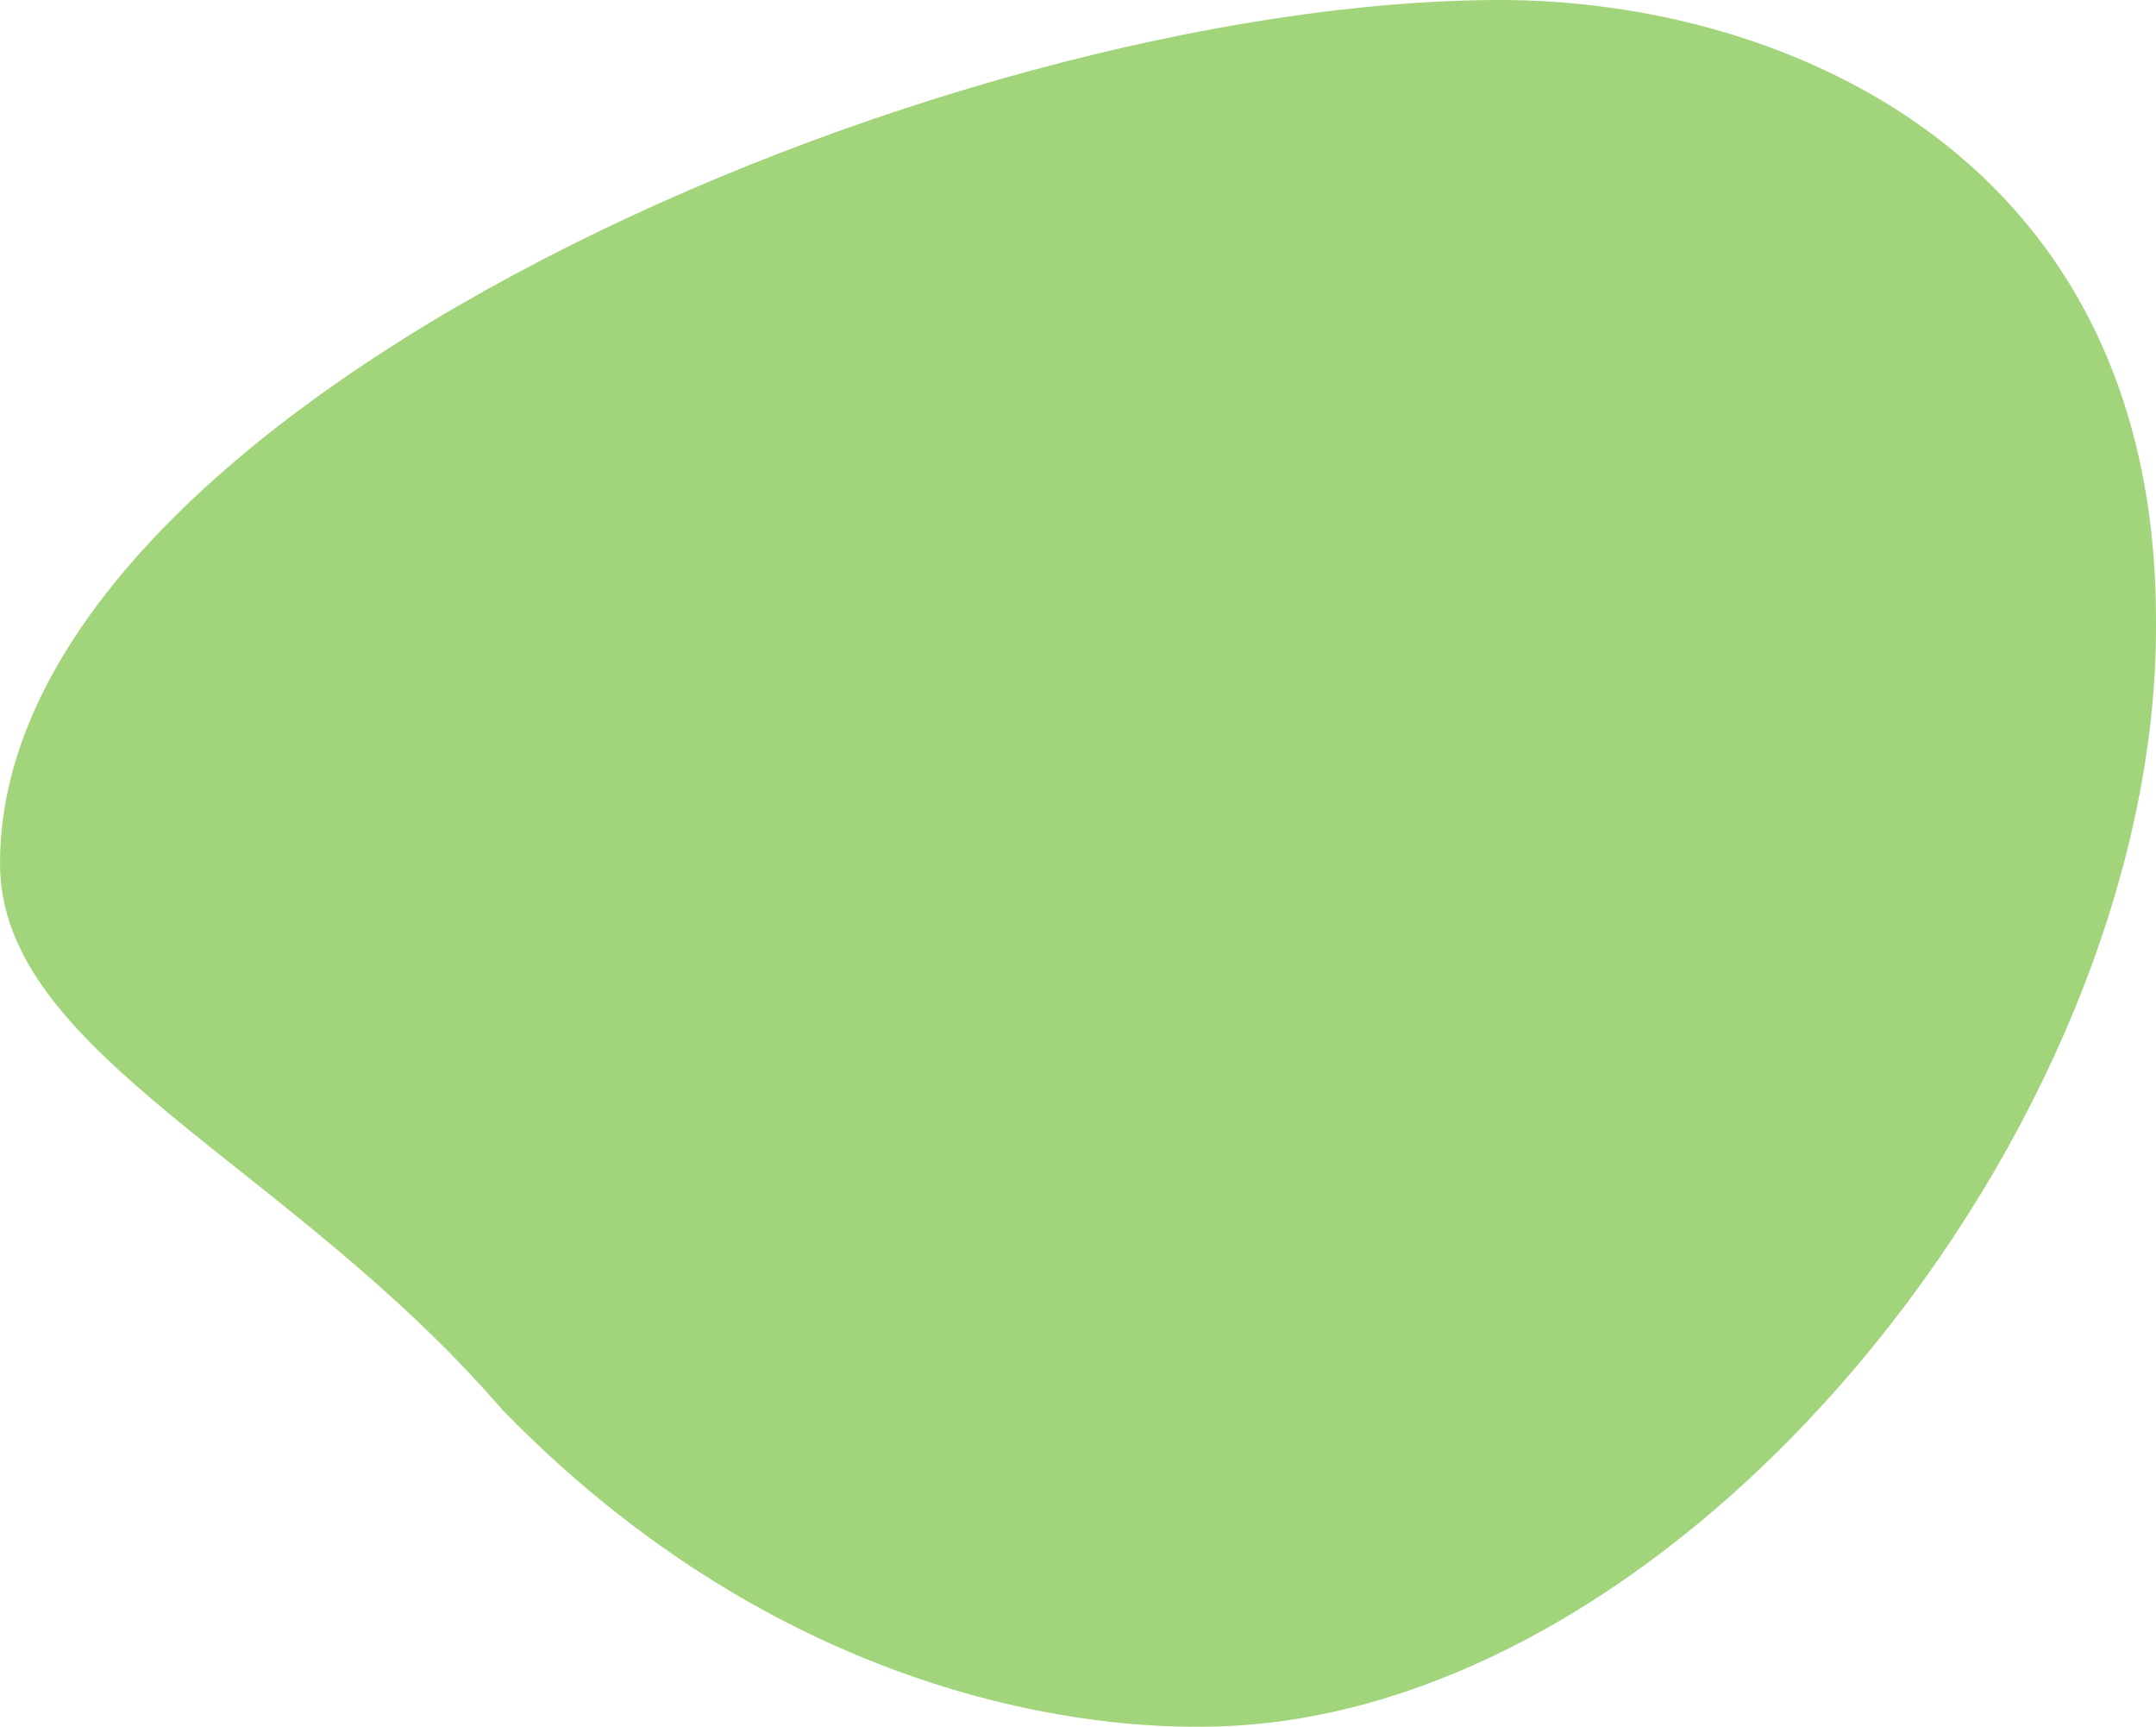 <?xml version="1.0" encoding="UTF-8" standalone="no"?>
<!-- Created with Inkscape (http://www.inkscape.org/) -->

<svg
   xmlns:dc="http://purl.org/dc/elements/1.1/"
   xmlns:cc="http://creativecommons.org/ns#"
   xmlns:rdf="http://www.w3.org/1999/02/22-rdf-syntax-ns#"
   xmlns:svg="http://www.w3.org/2000/svg"
   xmlns="http://www.w3.org/2000/svg"
   xmlns:sodipodi="http://sodipodi.sourceforge.net/DTD/sodipodi-0.dtd"
   xmlns:inkscape="http://www.inkscape.org/namespaces/inkscape"
   width="299.714mm"
   height="239.975mm"
   viewBox="0 0 299.714 239.975"
   version="1.1"
   id="svg8"
   inkscape:version="0.92.3 (2405546, 2018-03-11)"
   sodipodi:docname="Green Pebble.svg"
   inkscape:export-filename="C:\Users\Owner\Desktop\Carolina\Ideal Human\Logo\IH_BKGND Black.png"
   inkscape:export-xdpi="50.799999"
   inkscape:export-ydpi="50.799999">
  <defs
     id="defs2">
    <inkscape:path-effect
       effect="fill_between_many"
       id="path-effect4687"
       is_visible="true"
       linkedpaths=""
       allow_transforms="false" />
  </defs>
  <sodipodi:namedview
     id="base"
     pagecolor="#ffffff"
     bordercolor="#666666"
     borderopacity="1.0"
     inkscape:pageopacity="0"
     inkscape:pageshadow="2"
     inkscape:zoom="0.51"
     inkscape:cx="812.56569"
     inkscape:cy="373.14366"
     inkscape:document-units="mm"
     inkscape:current-layer="layer4"
     showgrid="true"
     showguides="false"
     inkscape:guide-bbox="true"
     inkscape:window-width="1366"
     inkscape:window-height="705"
     inkscape:window-x="-8"
     inkscape:window-y="-8"
     inkscape:window-maximized="1"
     showborder="false"
     inkscape:pagecheckerboard="true"
     inkscape:showpageshadow="false"
     fit-margin-top="0"
     fit-margin-left="0"
     fit-margin-right="0"
     fit-margin-bottom="0"
     gridtolerance="10"
     inkscape:snap-others="true"
     inkscape:object-nodes="true"
     inkscape:snap-nodes="false"
     inkscape:snap-global="true">
    <sodipodi:guide
       position="300,83.278"
       orientation="0,1"
       id="guide3713"
       inkscape:locked="false"
       inkscape:label="Normal"
       inkscape:color="rgb(0,0,255)" />
    <sodipodi:guide
       position="112.735,-0.025"
       orientation="1,0"
       id="guide3715"
       inkscape:locked="false"
       inkscape:label="Normal"
       inkscape:color="rgb(0,0,255)" />
    <sodipodi:guide
       position="208.6,239.975"
       orientation="1,0"
       id="guide3717"
       inkscape:locked="false"
       inkscape:label="Normal"
       inkscape:color="rgb(0,0,255)" />
    <sodipodi:guide
       position="69.856,44.02"
       orientation="0,1"
       id="guide3719"
       inkscape:locked="false"
       inkscape:label="Normal"
       inkscape:color="rgb(0,0,255)" />
    <inkscape:grid
       type="xygrid"
       id="grid3721"
       units="mm"
       spacingx="0.01"
       spacingy="0.01"
       empspacing="1"
       dotted="false"
       originx="12.338"
       originy="12.313"
       enabled="false" />
    <sodipodi:guide
       position="150,119.975"
       orientation="0,1"
       id="guide3725"
       inkscape:locked="false"
       inkscape:label=""
       inkscape:color="rgb(0,0,255)" />
    <sodipodi:guide
       position="69.856,44.02"
       orientation="1,0"
       id="guide3729"
       inkscape:locked="false"
       inkscape:label="11"
       inkscape:color="rgb(0,0,255)" />
    <sodipodi:guide
       position="247.447,239.975"
       orientation="1,0"
       id="guide3731"
       inkscape:locked="false"
       inkscape:label=""
       inkscape:color="rgb(0,0,255)" />
    <sodipodi:guide
       position="131.213,239.975"
       orientation="1,0"
       id="guide3733"
       inkscape:locked="false"
       inkscape:label=""
       inkscape:color="rgb(0,0,255)" />
    <sodipodi:guide
       position="0,183.576"
       orientation="0,1"
       id="guide880"
       inkscape:locked="false"
       inkscape:label=""
       inkscape:color="rgb(0,0,255)" />
    <sodipodi:guide
       position="0,-0.025"
       orientation="1,0"
       id="guide882"
       inkscape:locked="false"
       inkscape:label=""
       inkscape:color="rgb(0,0,255)" />
    <sodipodi:guide
       position="300,-0.025"
       orientation="1,0"
       id="guide884"
       inkscape:locked="false"
       inkscape:label=""
       inkscape:color="rgb(0,0,255)" />
    <sodipodi:guide
       position="0,239.975"
       orientation="0,1"
       id="guide886"
       inkscape:locked="false"
       inkscape:label=""
       inkscape:color="rgb(0,0,255)" />
    <sodipodi:guide
       position="0,-0.025"
       orientation="0,1"
       id="guide888"
       inkscape:locked="false"
       inkscape:label=""
       inkscape:color="rgb(0,0,255)" />
    <sodipodi:guide
       position="167,-0.025"
       orientation="1,0"
       id="guide892"
       inkscape:locked="false"
       inkscape:label=""
       inkscape:color="rgb(0,0,255)" />
    <sodipodi:guide
       position="300,218.676"
       orientation="0,1"
       id="guide894"
       inkscape:locked="false"
       inkscape:label=""
       inkscape:color="rgb(0,0,255)" />
    <sodipodi:guide
       position="300,152.975"
       orientation="0,1"
       id="guide896"
       inkscape:locked="false"
       inkscape:label=""
       inkscape:color="rgb(0,0,255)" />
    <sodipodi:guide
       position="40.373,78.798"
       orientation="0,1"
       id="guide898"
       inkscape:locked="false"
       inkscape:label=""
       inkscape:color="rgb(0,0,255)" />
    <sodipodi:guide
       position="233.491,-0.025"
       orientation="1,0"
       id="guide900"
       inkscape:locked="false"
       inkscape:label=""
       inkscape:color="rgb(0,0,255)" />
    <sodipodi:guide
       position="158.854,-0.025"
       orientation="1,0"
       id="guide902"
       inkscape:locked="false" />
    <sodipodi:guide
       position="0,93.34"
       orientation="0,1"
       id="guide904"
       inkscape:locked="false" />
  </sodipodi:namedview>
  <g
     inkscape:groupmode="layer"
     id="layer2"
     inkscape:label="Temp"
     style="display:none"
     transform="translate(12.338,27.662)">
    <rect
       style="display:inline;fill:none;stroke:#fe0000;stroke-width:0.1;stroke-miterlimit:4;stroke-dasharray:none;stroke-opacity:1"
       id="rect4561-2"
       width="173"
       height="6"
       x="-170.594"
       y="99.029"
       transform="rotate(-62.771,-79.501,-48.5)"
       inkscape:transform-center-x="-42.253257"
       inkscape:transform-center-y="-75.536779" />
    <rect
       style="display:inline;fill:none;stroke:#fe0000;stroke-width:0.1;stroke-miterlimit:4;stroke-dasharray:none;stroke-opacity:1"
       id="rect4561"
       width="173"
       height="6"
       x="-151.533"
       y="122.959"
       transform="rotate(-62.771,-79.501,-48.5)"
       inkscape:transform-center-x="-42.253257"
       inkscape:transform-center-y="-75.536779"
       inkscape:label="rect4561" />
    <rect
       transform="translate(0,-97)"
       style="display:inline;fill:none;stroke:#fe0000;stroke-width:0.1;stroke-miterlimit:4;stroke-dasharray:none;stroke-opacity:1"
       id="rect4578"
       width="6"
       height="128"
       x="82"
       y="69" />
    <ellipse
       transform="translate(0,-97)"
       ry="4.038"
       rx="3.995"
       style="display:inline;fill:none;stroke:#000000;stroke-width:0.1;stroke-miterlimit:4;stroke-dasharray:none;stroke-opacity:1"
       cy="110.067"
       cx="85.017"
       id="ellipse4544-4" />
    <circle
       style="fill:none;fill-opacity:0.707;stroke:#ff0000;stroke-width:0.099;stroke-miterlimit:4;stroke-dasharray:none;stroke-opacity:1"
       id="path4619"
       cx="40"
       cy="94"
       r="5.95" />
    <circle
       style="display:inline;fill:none;fill-opacity:0.707;stroke:#ff0000;stroke-width:0.099;stroke-miterlimit:4;stroke-dasharray:none;stroke-opacity:1"
       id="path4619-1"
       cx="88"
       cy="94"
       r="5.95" />
  </g>
  <g
     inkscape:groupmode="layer"
     id="layer3"
     inkscape:label="Original"
     style="display:none"
     sodipodi:insensitive="true"
     transform="translate(0,16.923)">
    <path
       transform="translate(12.338,-86.262)"
       inkscape:export-ydpi="71.051628"
       inkscape:export-xdpi="71.051628"
       inkscape:export-filename="C:\Users\Owner\Desktop\Carolina\Ideal Human\Logo\IH_Logo2 800_600.png"
       sodipodi:nodetypes="ccsscc"
       inkscape:connector-curvature="0"
       id="path862"
       d="M -12.088,187.262 C -15.389,131.35 119.249,64.872 205.674,69.786 c 52.245,3.986 87.965,42.978 80.91,99.956 -6.836,55.206 -39.723,98.453 -87.606,127.86 -40.74,25.02 -107.05,7.224 -141.565,-32.71 -23.845,-30.455 -65.757,-45.403 -69.5,-77.63 z"
       style="display:inline;fill:none;fill-opacity:1;stroke:#006c00;stroke-width:0.381;stroke-opacity:1" />
  </g>
  <g
     inkscape:label="Guides"
     inkscape:groupmode="layer"
     id="layer1"
     transform="translate(12.338,-69.338)"
     style="display:none">
    <path
       style="display:none;fill:none;fill-opacity:1;stroke:#ff0000;stroke-width:0.1;stroke-miterlimit:4;stroke-dasharray:none;stroke-opacity:1"
       d="m 195,197 a 95,95 0 0 1 -95,95 95,95 0 0 1 -95,-95 95,95 0 0 1 95,-95 95,95 0 0 1 95,95 z"
       id="path4665"
       inkscape:connector-curvature="0" />
    <path
       style="fill:none;stroke:#ff0000;stroke-width:0.265px;stroke-linecap:butt;stroke-linejoin:miter;stroke-opacity:1"
       d="M -12.2,69.477 287.523,309.2"
       id="path858"
       inkscape:connector-curvature="0" />
    <path
       style="fill:none;stroke:#ff0000;stroke-width:0.265px;stroke-linecap:butt;stroke-linejoin:miter;stroke-opacity:1"
       d="M -12.2,309.2 287.523,69.477"
       id="path860"
       inkscape:connector-curvature="0" />
  </g>
  <g
     inkscape:groupmode="layer"
     id="layer4"
     inkscape:label="New"
     style="display:inline"
     transform="translate(0,16.923)">
    <path
       style="display:inline;fill:#a1d47b;fill-opacity:1;stroke:none;stroke-width:3;stroke-miterlimit:4;stroke-dasharray:none;stroke-opacity:1"
       d="m 0,103.077 c 0,-63.602 131.213,-120 208.6,-120 38.847,0 91.4,21.299 91.113,86.716 C 300,139.751 233.355,223.077 166.906,223.05 158.87,223.077 112.735,223.077 69.856,179.031 40.135,144.583 0,129.603 0,103.077 Z"
       id="path844"
       inkscape:connector-curvature="0"
       sodipodi:nodetypes="cccccc"
       inkscape:export-filename="C:\Users\Owner\Desktop\Carolina\Ideal Human\IH Site\art and science black line.png"
       inkscape:export-xdpi="50.799999"
       inkscape:export-ydpi="50.799999" />
  </g>
  <g
     inkscape:groupmode="layer"
     id="layer5"
     inkscape:label="Text"
     transform="translate(0,16.923)" />
</svg>
